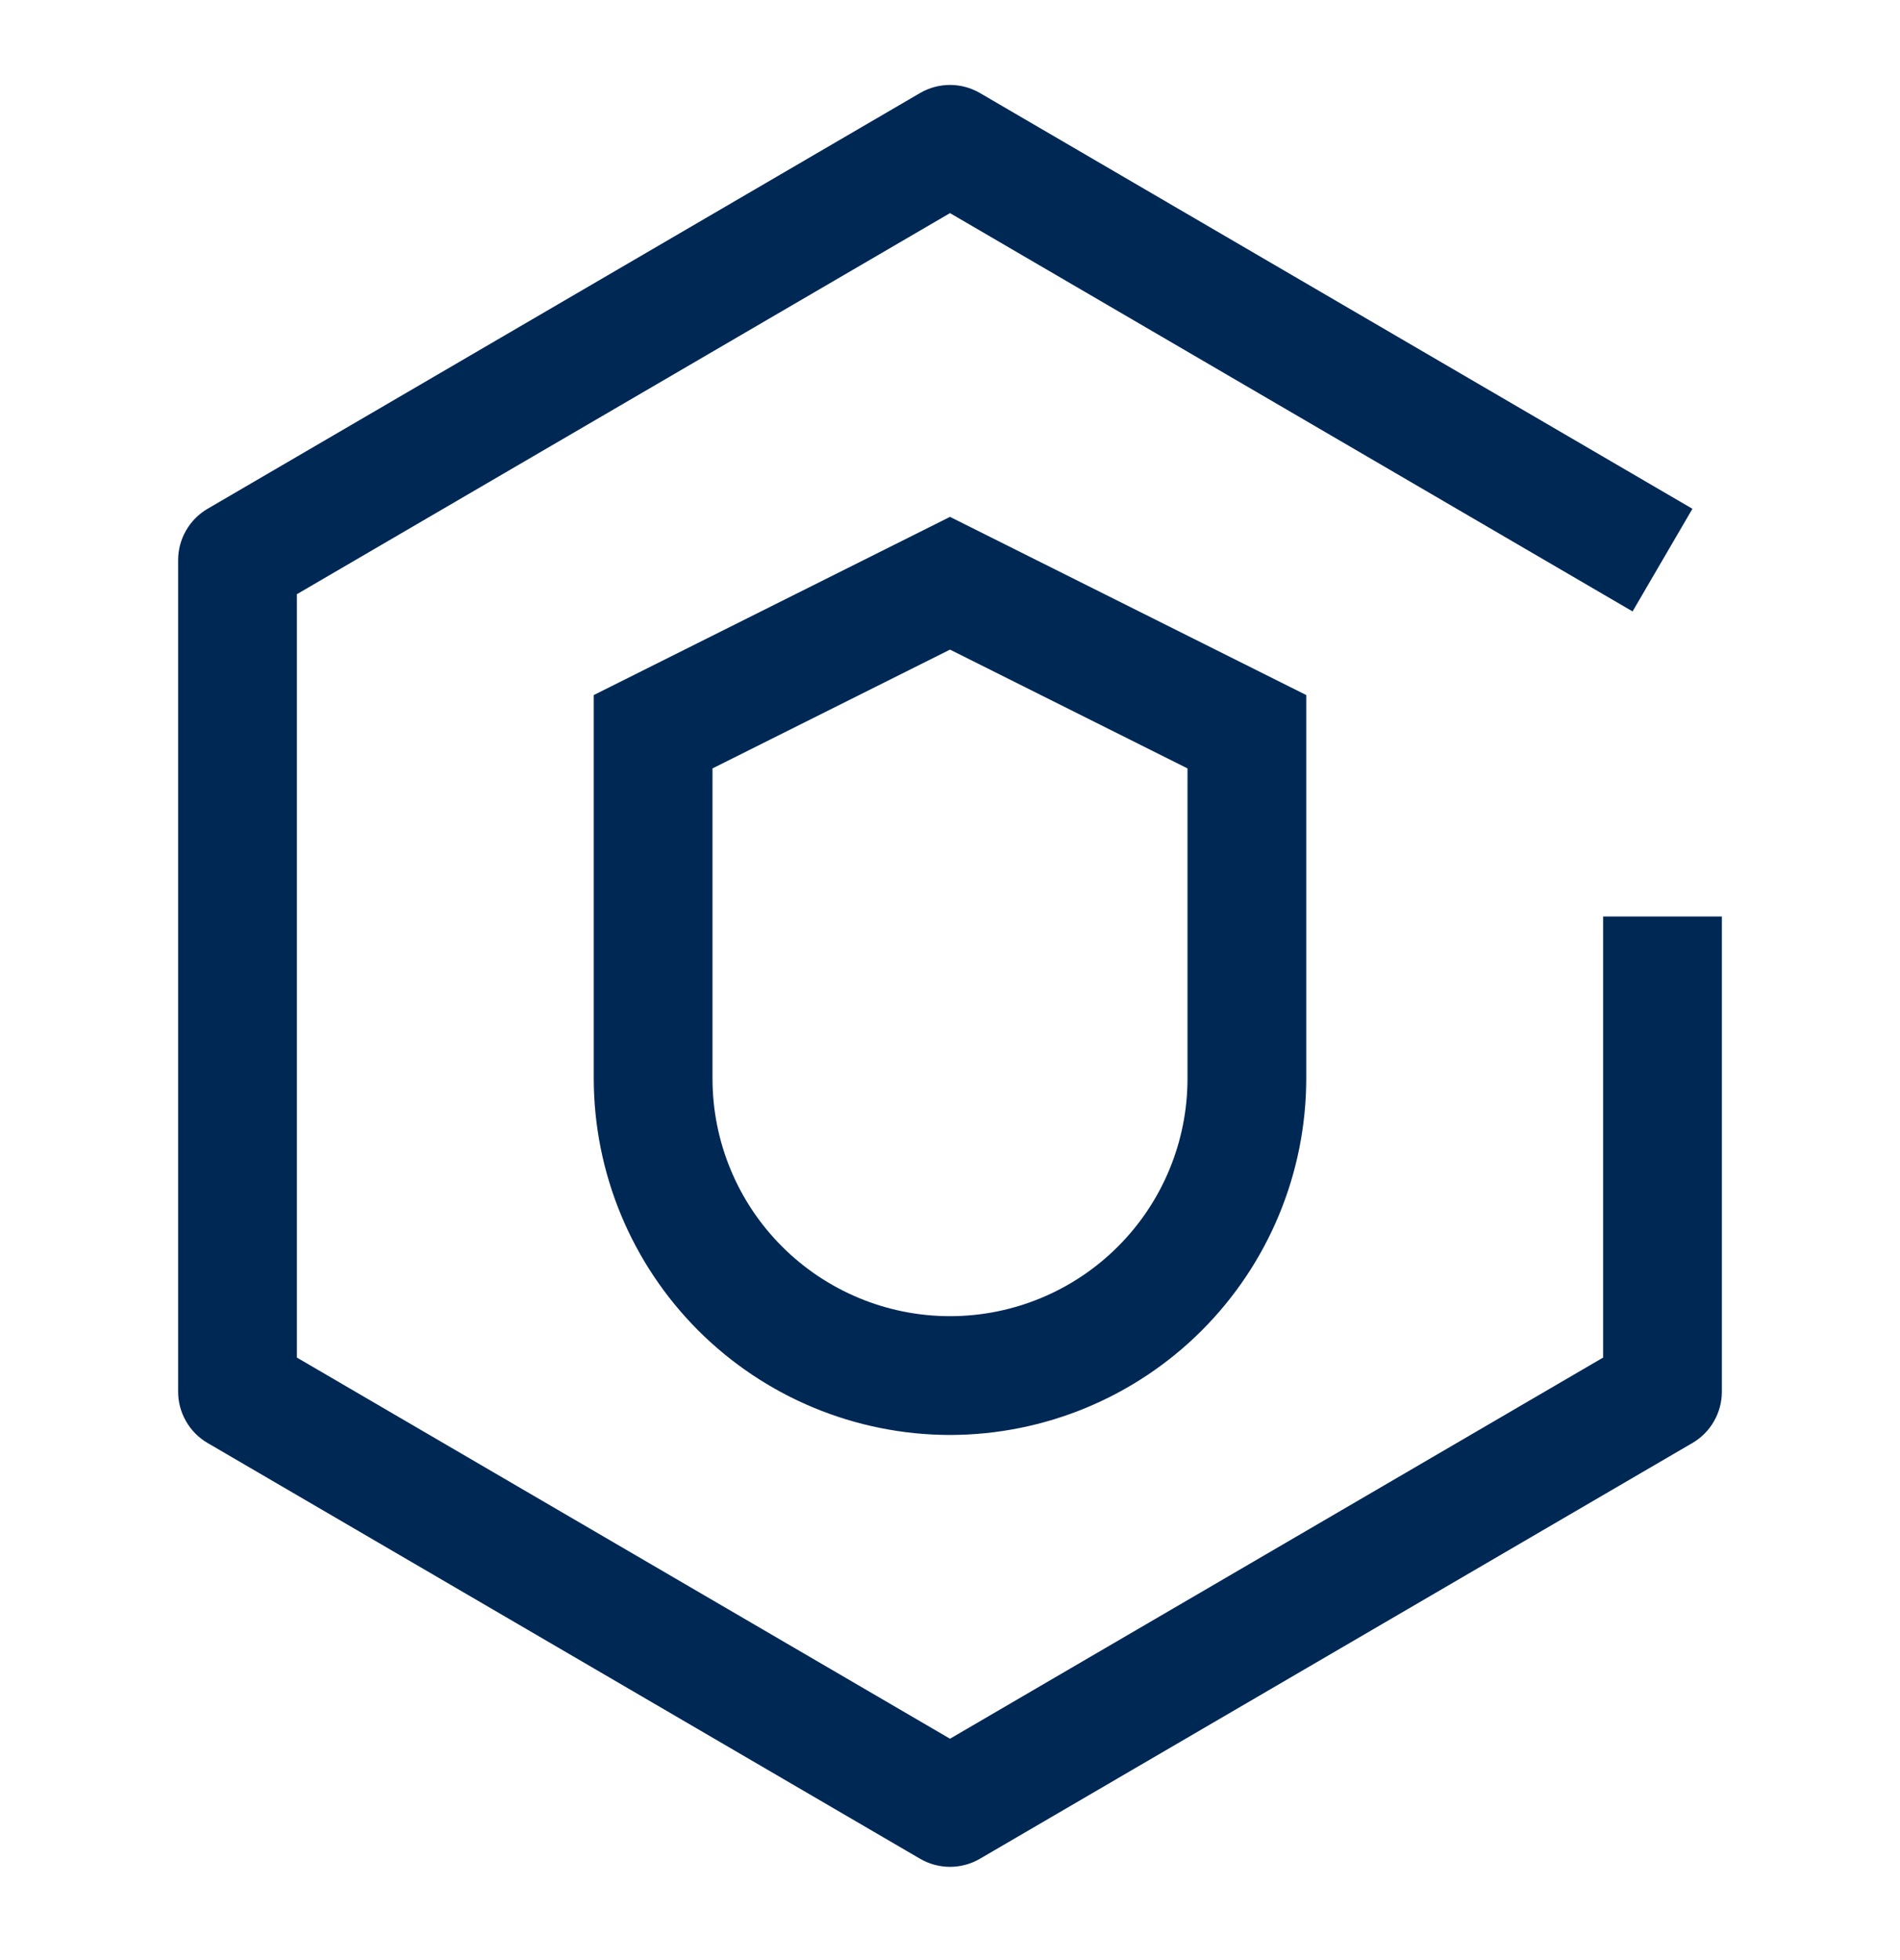 <svg width="32" height="33" viewBox="0 0 32 33" fill="none" xmlns="http://www.w3.org/2000/svg">
<path fill-rule="evenodd" clip-rule="evenodd" d="M15.496 31.294C15.649 31.383 15.823 31.43 16 31.43C16.177 31.43 16.351 31.383 16.504 31.294L28.504 24.294C28.655 24.206 28.78 24.08 28.867 23.928C28.954 23.777 29 23.605 29 23.43V15.43H27V22.856L16 29.273L5 22.856V10.004L16 3.588L27.496 10.294L28.504 8.566L16.504 1.566C16.351 1.477 16.177 1.43 16 1.43C15.823 1.43 15.649 1.477 15.496 1.566L3.496 8.566C3.345 8.654 3.22 8.78 3.133 8.932C3.046 9.083 3 9.255 3 9.43V23.43C3 23.605 3.046 23.777 3.133 23.928C3.22 24.08 3.345 24.206 3.496 24.294L15.496 31.294ZM11.759 22.399C12.884 23.524 14.409 24.157 16 24.159C17.591 24.157 19.116 23.524 20.241 22.399C21.366 21.274 21.998 19.749 22 18.159V11.702L16 8.702L10 11.702V18.159C10.002 19.749 10.635 21.274 11.759 22.399ZM12 18.159V12.937L16 10.937L20 12.937V18.159C20 19.22 19.579 20.237 18.828 20.987C18.078 21.737 17.061 22.159 16 22.159C14.939 22.159 13.922 21.737 13.172 20.987C12.421 20.237 12 19.22 12 18.159Z" fill="#002855"/>
</svg>
